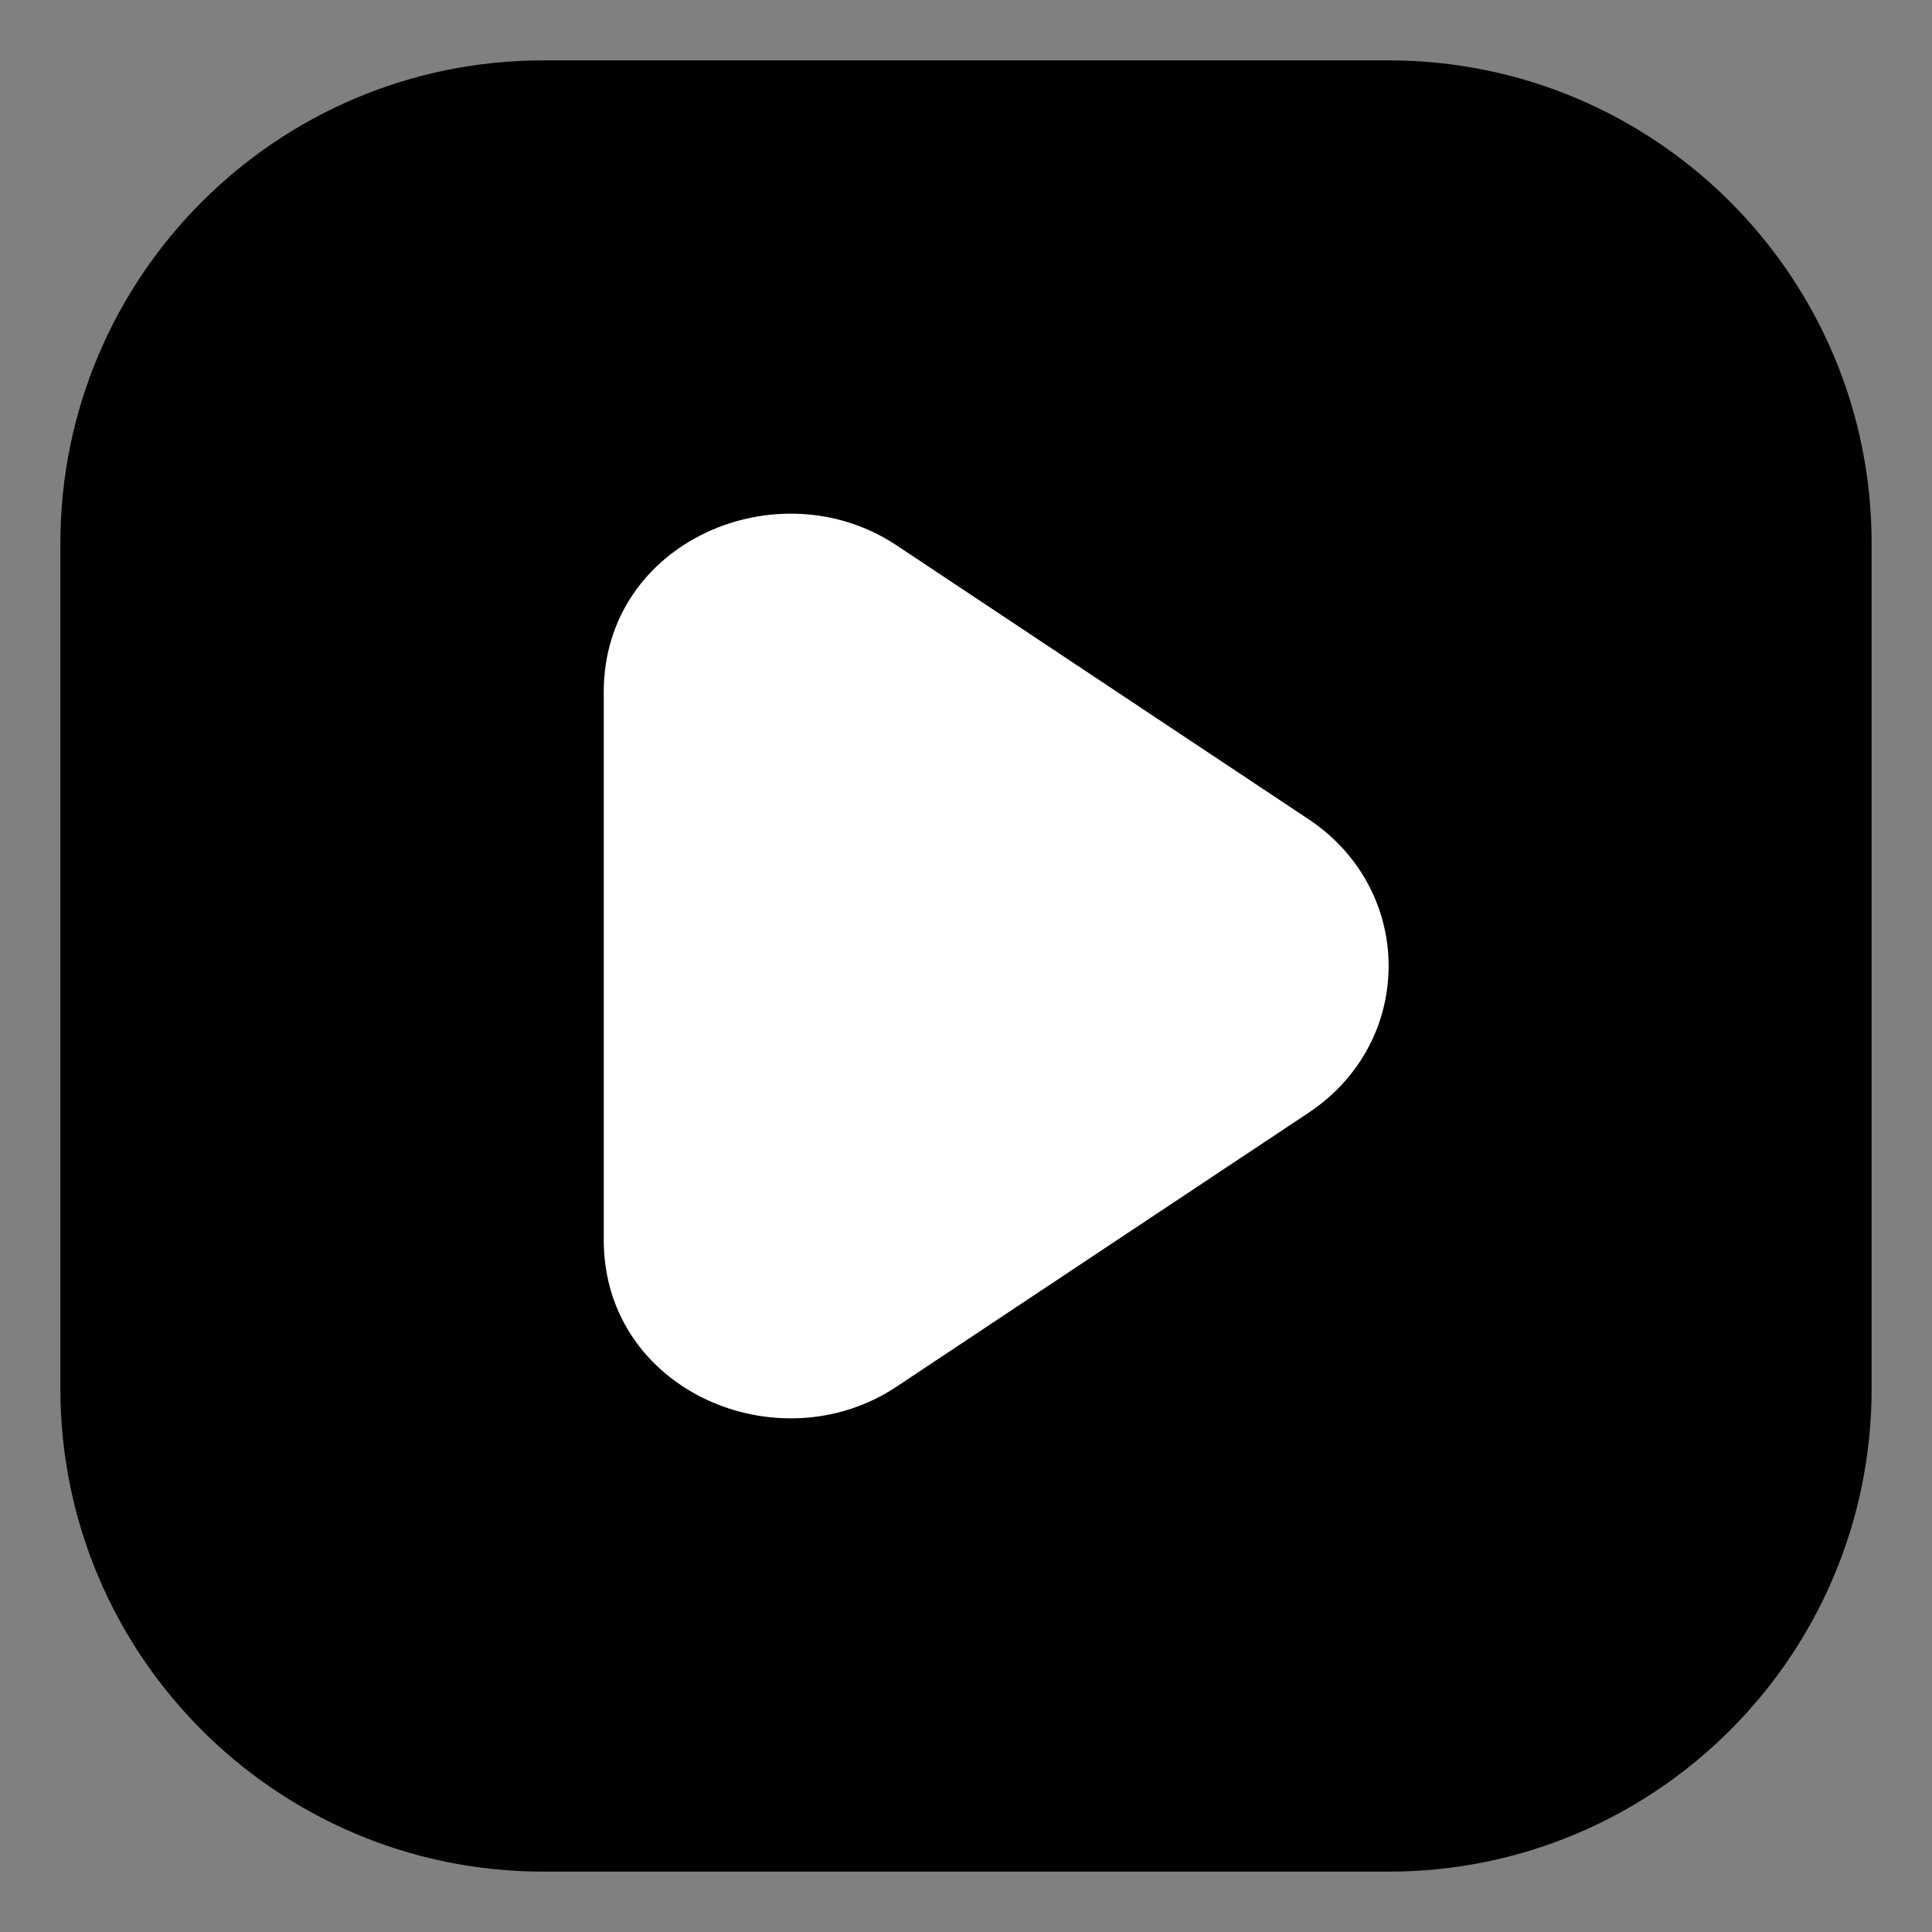 <svg fill="none" height="300" viewBox="0 0 64 64" width="300" xmlns="http://www.w3.org/2000/svg" version="1.1" xmlns:xlink="http://www.w3.org/1999/xlink" xmlns:svgjs="http://svgjs.dev/svgjs"><rect x="0" y="0" width="64" height="64" fill="#808080" stroke="none"/><circle r="32" cx="32" cy="32" shape="true" transform="matrix(0.64,0,0,0.64,11.52,11.52)" fill-opacity="1" fill="#ffffff"/><g width="100%" height="100%" transform="matrix(1,0,0,1,0,0)"><path clip-rule="evenodd" d="m2 18c0-8.837 7.163-16 16-16h28c8.837 0 16 7.163 16 16v28c0 8.837-7.163 16-16 16h-28c-8.837 0-16-7.163-16-16zm18 4.925c0-5 5.792-7.457 9.695-4.863l13.651 9.075c3.539 2.353 3.539 7.373 0 9.726l-13.651 9.075c-3.903 2.595-9.695.138-9.695-4.863z" fill="#000000" fill-rule="evenodd" fill-opacity="1" data-original-color="#000000ff" stroke="none" stroke-opacity="1"/></g></svg>